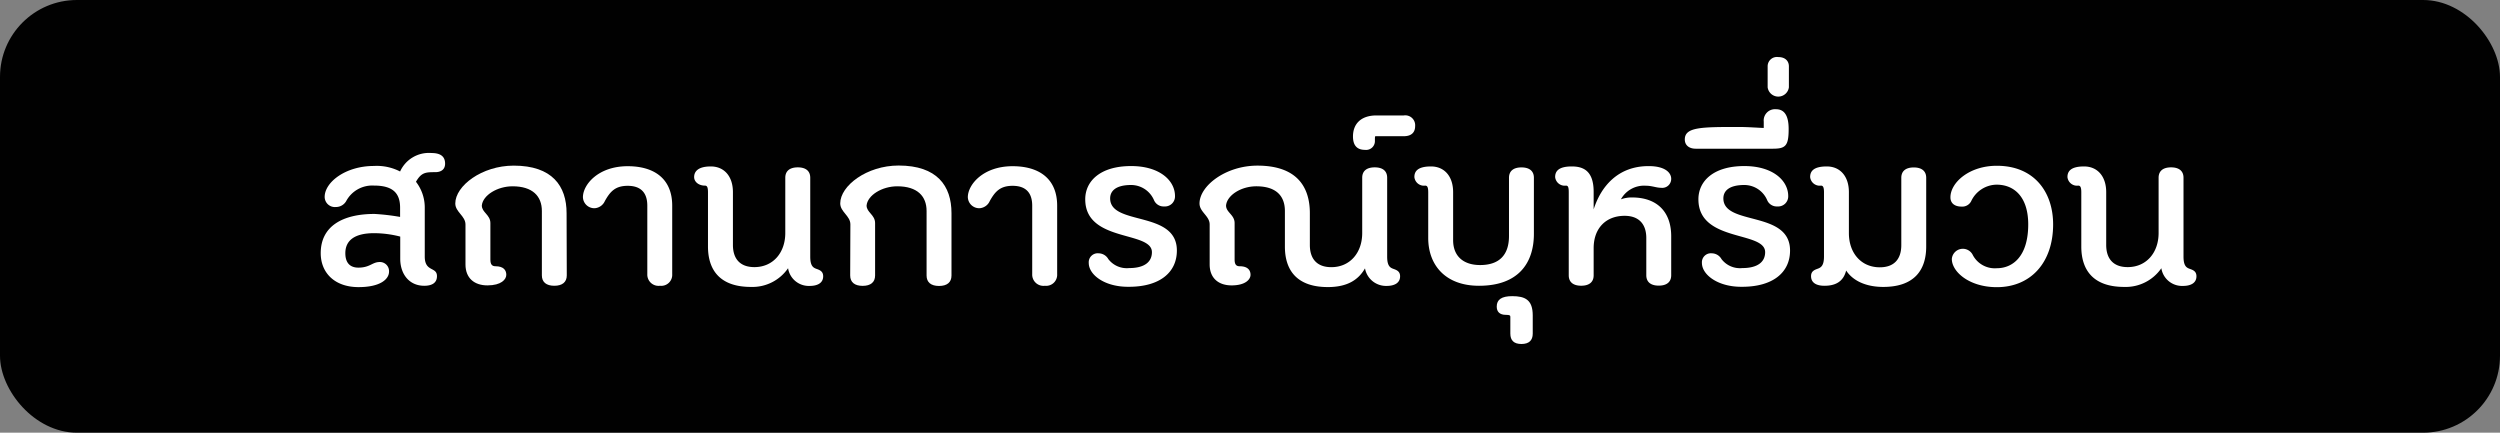 <svg id="Layer_1" data-name="Layer 1" xmlns="http://www.w3.org/2000/svg" viewBox="0 0 520 90"><rect x="0" y="0" width="520" height="90" fill="#808080" stroke="none"/><defs><style>.cls-1{fill:#010101;}.cls-2{fill:#fff;}</style></defs><rect class="cls-1" width="520" height="90" rx="16"/><path class="cls-2" d="M117,430a1.9,1.9,0,0,1,1.92,2c0,1.49-1.68,3.22-6.34,3.22-5,0-7.87-3-7.87-7.06,0-5.62,4.56-8.16,11.18-8.16a45.29,45.29,0,0,1,5.33.62v-1.92c0-3-1.48-4.6-5.42-4.6a6.15,6.15,0,0,0-5.81,3.26,2.46,2.46,0,0,1-2.16,1.2,2.12,2.12,0,0,1-2.3-2.11c0-3,4.27-6.43,10.27-6.43a10.58,10.58,0,0,1,5.42,1.15,6.57,6.57,0,0,1,6.53-3.84c2,0,2.83.81,2.83,2.21,0,1.15-.76,1.77-2.06,1.77-2,0-2.88.05-4,2a8.71,8.71,0,0,1,1.83,5.37v10.18c0,3.27,2.54,2.07,2.54,4.08,0,1.44-1.1,2-2.64,2-3.16,0-5-2.45-5-5.62v-4.61a22.22,22.22,0,0,0-5.42-.71c-4.18,0-6,1.58-6,4.17,0,1.87.86,3,2.73,3C115,431.15,115.42,430,117,430Z" transform="translate(-38 -375.5)"/><path class="cls-2" d="M155.89,432.78c0,1.39-.91,2.16-2.59,2.16s-2.59-.77-2.59-2.16V419.39c0-3.08-1.93-5.14-6.1-5.14-3.17,0-6.19,1.87-6.39,4,0,1.44,1.78,1.92,1.78,3.65v7.59c0,1,.34,1.39,1.06,1.39,1.68,0,2.25.82,2.25,1.78s-1.05,2.2-3.93,2.2c-2.69,0-4.56-1.48-4.56-4.36v-8.31c0-1.78-2.12-2.59-2.12-4.37,0-3.65,5.52-7.87,12.15-7.87,8,0,11,4.22,11,9.89Z" transform="translate(-38 -375.5)"/><path class="cls-2" d="M172.64,418.28c0-2.64-1.3-4.13-4.08-4.13-2.59,0-3.65,1.2-4.75,3.17a2.5,2.5,0,0,1-2.12,1.49,2.37,2.37,0,0,1-2.44-2.3c0-2.6,3.17-6.44,9.31-6.44,5.57,0,9.26,2.64,9.26,8.21v14.26a2.28,2.28,0,0,1-2.54,2.4,2.34,2.34,0,0,1-2.64-2.4Z" transform="translate(-38 -375.5)"/><path class="cls-2" d="M201.92,431.29a9,9,0,0,1-7.73,3.89c-6.43,0-8.93-3.5-8.93-8.4V415.5c0-1.06-.19-1.39-.62-1.39-1.35,0-2.26-.82-2.26-1.78s.58-2.21,3.46-2.21,4.61,2.16,4.61,5.33v11c0,2.88,1.48,4.61,4.46,4.61,3.89,0,6.43-3,6.43-7.1V412.47c0-1.39.92-2.16,2.6-2.16s2.59.77,2.59,2.16v16.42c0,2,.67,2.31,1.34,2.55s1.35.52,1.35,1.53c0,1.44-1.25,2-2.79,2A4.36,4.36,0,0,1,201.92,431.29Z" transform="translate(-38 -375.5)"/><path class="cls-2" d="M214.88,422.17c0-1.78-2.11-2.59-2.11-4.37,0-3.65,5.52-7.87,12.14-7.87,8,0,11,4.22,11,9.89v13c0,1.39-.91,2.16-2.59,2.16s-2.59-.77-2.59-2.16V419.39c0-3.08-1.92-5.14-6.1-5.14-3.17,0-6.19,1.87-6.38,4,0,1.44,1.77,1.92,1.77,3.65v10.9c0,1.39-.91,2.16-2.59,2.16s-2.59-.77-2.59-2.16Z" transform="translate(-38 -375.5)"/><path class="cls-2" d="M252.7,418.28c0-2.64-1.29-4.13-4.08-4.13-2.59,0-3.65,1.2-4.75,3.17a2.5,2.5,0,0,1-2.11,1.49,2.37,2.37,0,0,1-2.45-2.3c0-2.6,3.17-6.44,9.31-6.44,5.57,0,9.27,2.64,9.27,8.21v14.26a2.29,2.29,0,0,1-2.55,2.4,2.34,2.34,0,0,1-2.64-2.4Z" transform="translate(-38 -375.5)"/><path class="cls-2" d="M264.46,430.19a1.87,1.87,0,0,1,2.07-2,2.35,2.35,0,0,1,2,1.2,4.83,4.83,0,0,0,4.32,1.87c3.22,0,4.75-1.29,4.75-3.31,0-4.47-13.87-2-13.87-11,0-3.74,3.07-6.91,9.55-6.91,5.91,0,9.12,3,9.12,6.24a2.09,2.09,0,0,1-2.25,2.16,2.16,2.16,0,0,1-2.11-1.29,5.19,5.19,0,0,0-4.76-3.17c-3.31,0-4.37,1.34-4.37,2.78,0,5.76,13.88,2.45,13.88,10.85,0,4.66-3.7,7.54-9.94,7.54C267.82,435.23,264.46,432.68,264.46,430.19Z" transform="translate(-38 -375.5)"/><path class="cls-2" d="M305.26,419.39c0-3.08-1.77-5.14-5.95-5.14-3.17,0-6.1,1.87-6.29,4,0,1.44,1.78,1.92,1.78,3.65v7.59c0,1,.33,1.39,1.05,1.39,1.68,0,2.26.82,2.26,1.78s-1.06,2.2-3.94,2.2c-2.69,0-4.56-1.48-4.56-4.36v-8.31c0-1.78-2.11-2.59-2.11-4.37,0-3.65,5.42-7.87,12.05-7.87,8,0,10.9,4.22,10.9,9.89v6.62c0,2.88,1.48,4.61,4.46,4.61,3.89,0,6.43-3,6.43-7.1V412.47c0-1.39.91-2.16,2.6-2.16s2.59.77,2.59,2.16v16.42c0,2,.67,2.31,1.34,2.55s1.35.52,1.35,1.53c0,1.44-1.25,2-2.79,2a4.44,4.44,0,0,1-4.51-3.65c-1.3,2.26-3.5,3.89-7.73,3.89-6.43,0-8.93-3.5-8.93-8.4Z" transform="translate(-38 -375.5)"/><path class="cls-2" d="M324.12,403.83c-.14,0-.14.24-.14.92a1.83,1.83,0,0,1-2.06,1.92c-1.78,0-2.5-1.06-2.5-2.79,0-2.59,1.63-4.37,4.9-4.37H330a2.06,2.06,0,0,1,2.35,2.21c0,1.44-.91,2.11-2.35,2.11Z" transform="translate(-38 -375.5)"/><path class="cls-2" d="M357.05,424.14c0,6.05-3.21,10.8-11.42,10.8-7,0-10.56-4.32-10.56-9.94v-9.5c0-1.06-.19-1.39-.63-1.39a2,2,0,0,1-2.25-1.78c0-1.1.57-2.21,3.45-2.21s4.61,2.16,4.61,5.33v10c0,3.36,2.16,5.18,5.62,5.18,3.94,0,6-2.06,6-6.05v-12.1c0-1.39.91-2.16,2.59-2.16s2.59.77,2.59,2.16Z" transform="translate(-38 -375.5)"/><path class="cls-2" d="M352.15,441.37c0-.29-.19-.38-.91-.38-1.34,0-1.92-.67-1.92-1.73,0-1.44,1-2.16,3.22-2.16,2.69,0,4.27.77,4.27,4v3.79c0,1.4-.77,2.16-2.35,2.16s-2.31-.76-2.31-2.16Z" transform="translate(-38 -375.5)"/><path class="cls-2" d="M380.43,425c0-2.88-1.54-4.61-4.51-4.61-3.89,0-6.44,2.59-6.44,6.72v5.66c0,1.39-.91,2.16-2.59,2.16s-2.59-.77-2.59-2.16V415.5c0-1.06-.14-1.39-.58-1.39a2,2,0,0,1-2.25-1.78c0-1.1.57-2.21,3.45-2.21,2.26,0,4.56.77,4.56,5.28v3.65c1.49-4.7,5-9,11.43-9,3.46,0,4.7,1.39,4.7,2.64a1.86,1.86,0,0,1-2.11,1.87c-1,0-1.87-.43-3.17-.43a5.48,5.48,0,0,0-5.18,2.83,6.46,6.46,0,0,1,2.3-.39c5.23,0,8.16,3,8.16,8.07v8.11c0,1.39-.91,2.16-2.59,2.16s-2.59-.77-2.59-2.16Z" transform="translate(-38 -375.5)"/><path class="cls-2" d="M392,430.19a1.87,1.87,0,0,1,2.07-2,2.35,2.35,0,0,1,2,1.2,4.83,4.83,0,0,0,4.32,1.87c3.22,0,4.76-1.29,4.76-3.31,0-4.47-13.88-2-13.88-11,0-3.74,3.07-6.91,9.56-6.91,5.9,0,9.12,3,9.12,6.24a2.1,2.1,0,0,1-2.26,2.16,2.16,2.16,0,0,1-2.11-1.29,5.17,5.17,0,0,0-4.75-3.17c-3.32,0-4.37,1.34-4.37,2.78,0,5.76,13.87,2.45,13.87,10.85,0,4.66-3.7,7.54-9.94,7.54C395.4,435.23,392,432.68,392,430.19Z" transform="translate(-38 -375.5)"/><path class="cls-2" d="M404.86,402.11v-1.3a2.35,2.35,0,0,1,2.54-2.59c1.83,0,2.64,1.44,2.64,4.12,0,3.46-.62,4.09-3.26,4.09H390.7c-1.25,0-2.26-.63-2.26-1.93,0-2.59,3.46-2.59,11.28-2.59C401.59,401.91,404.14,402.11,404.86,402.11Z" transform="translate(-38 -375.5)"/><path class="cls-2" d="M405.67,393.66v-4.37a1.93,1.93,0,0,1,2.21-1.92c1.54,0,2.21.91,2.21,1.92v4.37a2.23,2.23,0,0,1-4.42,0Z" transform="translate(-38 -375.5)"/><path class="cls-2" d="M438.65,426.78c0,4.9-2.49,8.4-8.93,8.4-3.64,0-6.33-1.3-7.72-3.41-.58,2.31-2.21,3.17-4.52,3.17-1.53,0-2.78-.53-2.78-2,0-1,.67-1.29,1.34-1.53s1.35-.58,1.35-2.55V415.5c0-1.06-.2-1.39-.63-1.39a2,2,0,0,1-2.25-1.78c0-1.1.57-2.21,3.45-2.21s4.61,2.16,4.61,5.33V424c0,4.13,2.55,7.1,6.43,7.1,3,0,4.47-1.73,4.47-4.61v-14c0-1.39.91-2.16,2.59-2.16s2.59.77,2.59,2.16Z" transform="translate(-38 -375.5)"/><path class="cls-2" d="M459.87,422.17c0-5.62-2.83-8.26-6.58-8.26a5.93,5.93,0,0,0-5.23,3.32,2.07,2.07,0,0,1-2.07,1.24c-1.39,0-2.3-.67-2.3-1.92,0-3.07,3.89-6.57,9.65-6.57,7.82,0,11.71,5.52,11.71,12.19,0,8-4.7,13.06-11.71,13.06-5.76,0-9.36-3.22-9.36-5.86a2.3,2.3,0,0,1,4.37-.81,5.17,5.17,0,0,0,5,2.73C456.55,431.29,459.87,428.94,459.87,422.17Z" transform="translate(-38 -375.5)"/><path class="cls-2" d="M487.56,431.29a9,9,0,0,1-7.73,3.89c-6.43,0-8.92-3.5-8.92-8.4V415.5c0-1.06-.2-1.39-.63-1.39a2,2,0,0,1-2.25-1.78c0-1.1.57-2.21,3.45-2.21s4.61,2.16,4.61,5.33v11c0,2.88,1.49,4.61,4.46,4.61,3.89,0,6.44-3,6.44-7.1V412.47c0-1.39.91-2.16,2.59-2.16s2.59.77,2.59,2.16v16.42c0,2,.67,2.31,1.35,2.55s1.34.52,1.34,1.53c0,1.44-1.25,2-2.78,2A4.36,4.36,0,0,1,487.56,431.29Z" transform="translate(-38 -375.5)"/></svg>